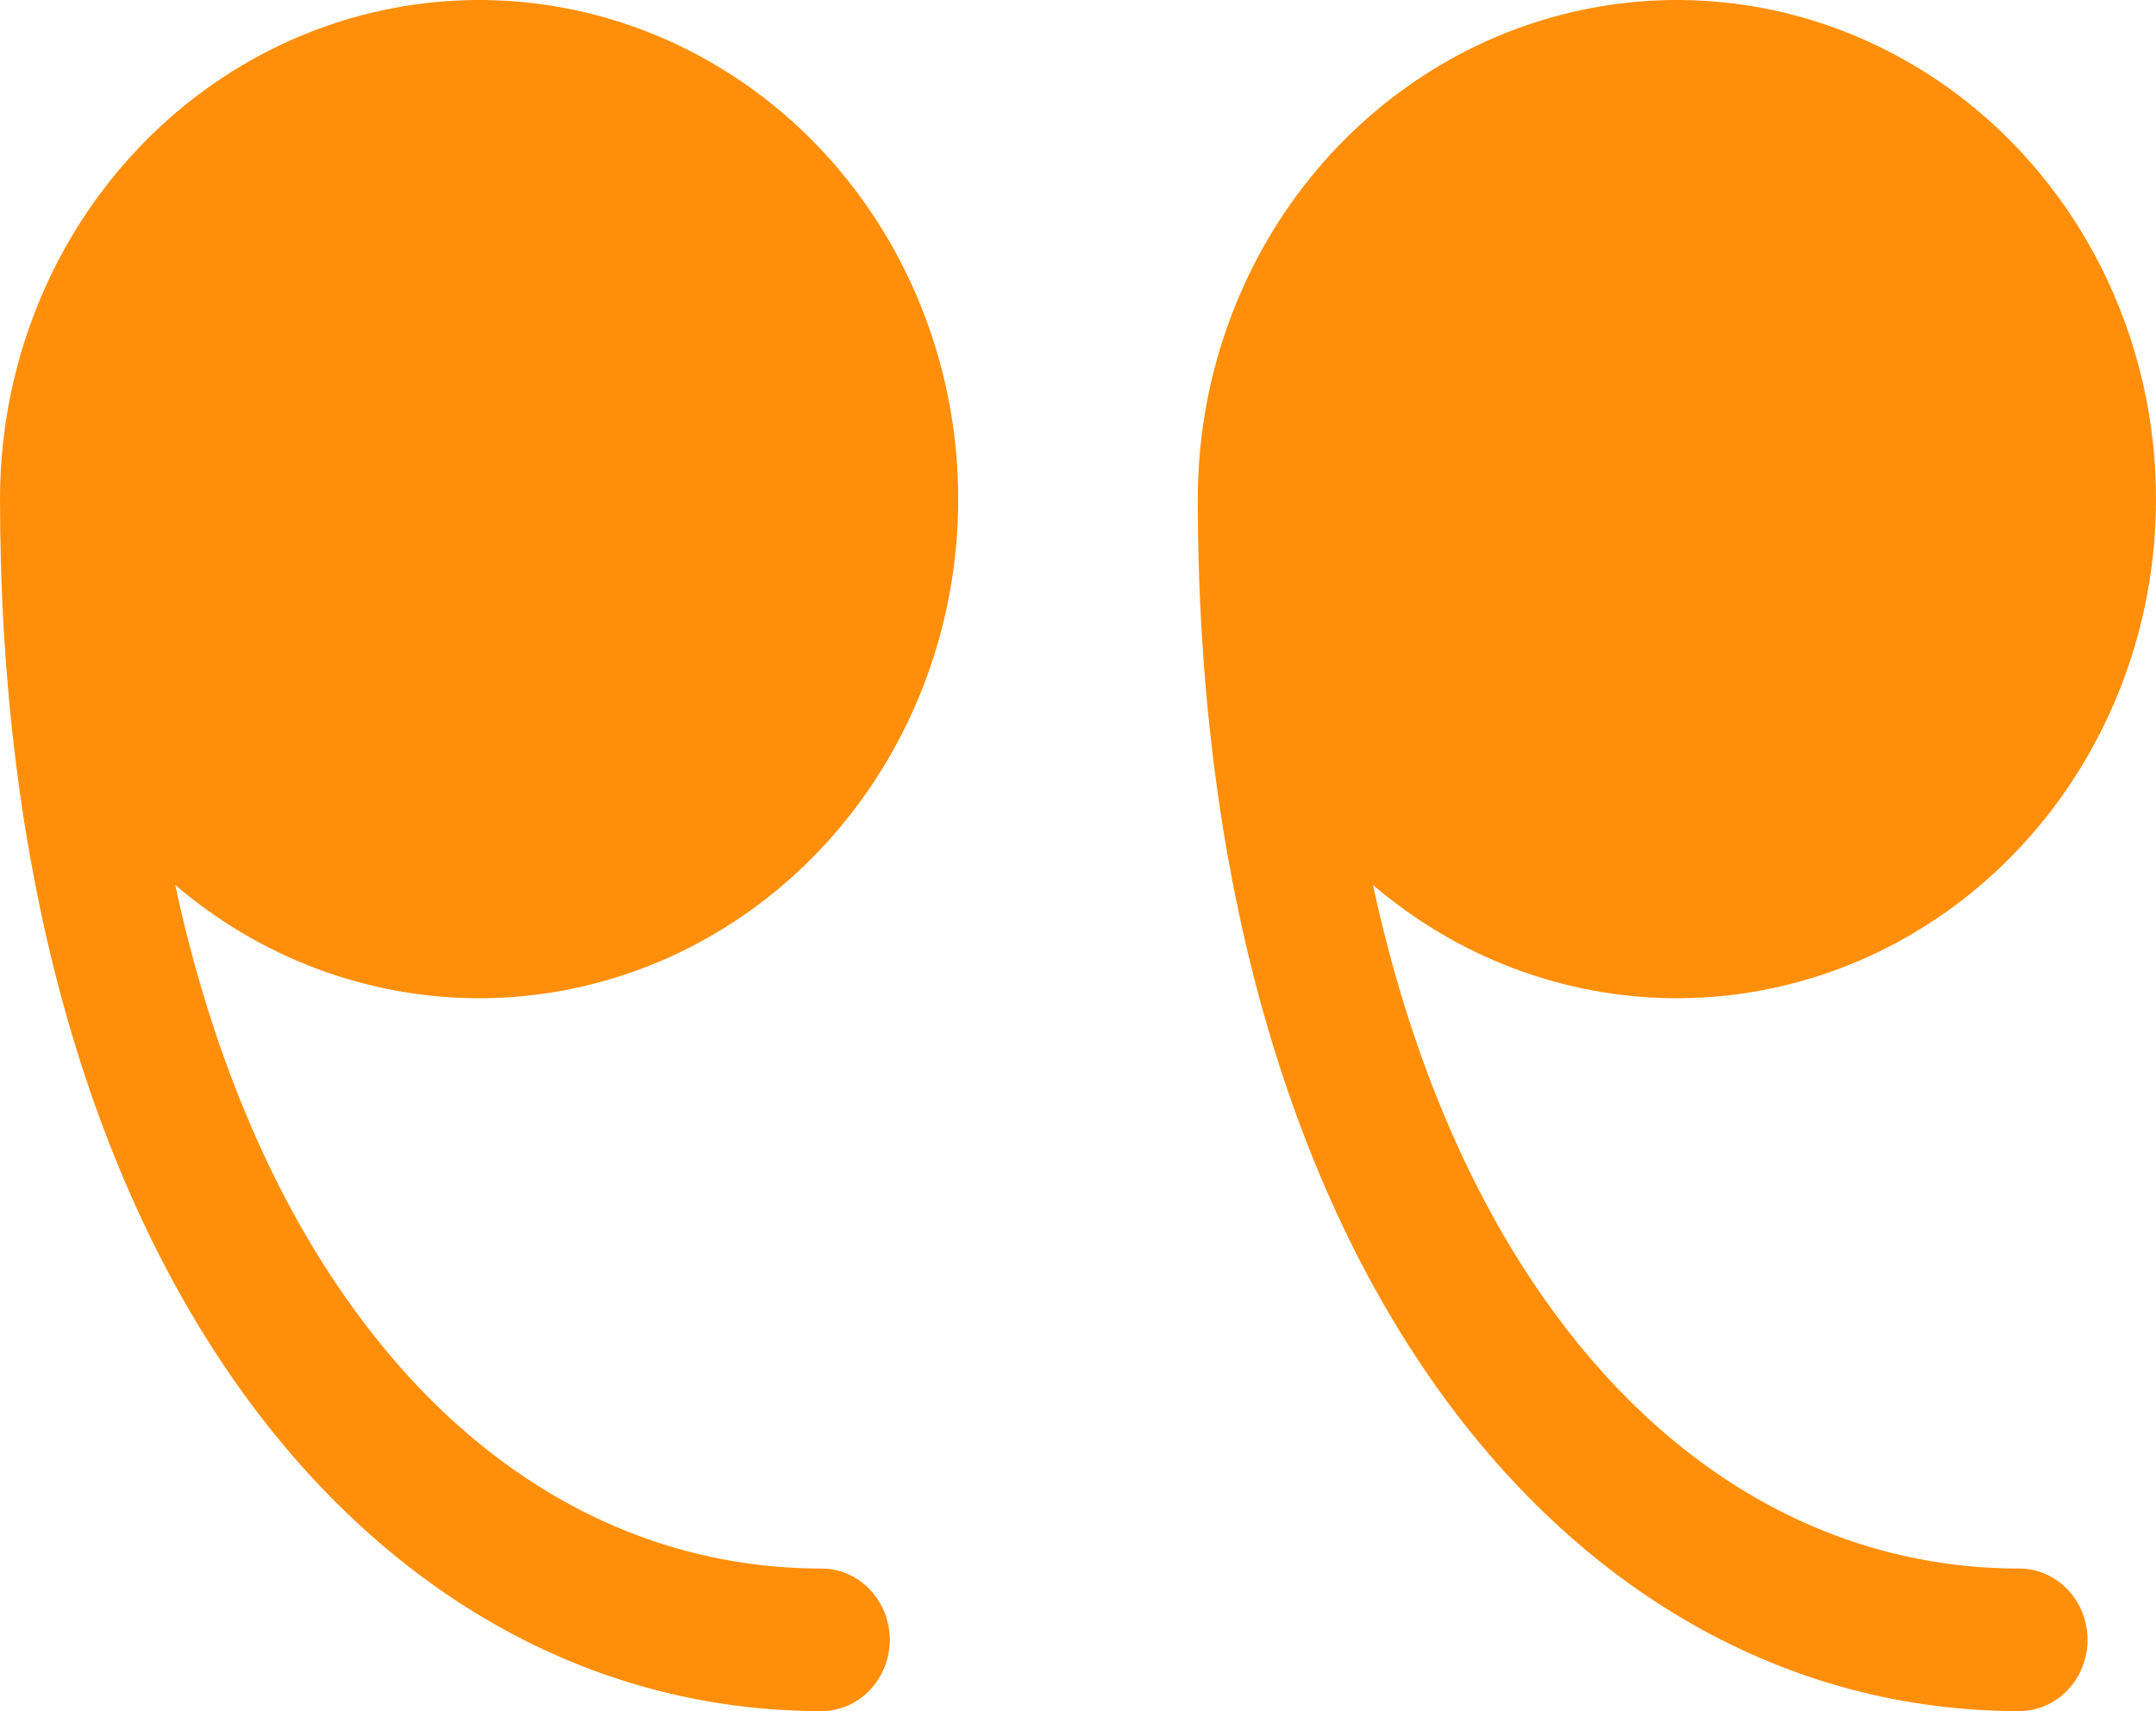 <svg width="63" height="50" viewBox="0 0 63 50" fill="none" xmlns="http://www.w3.org/2000/svg">
<path d="M35 14.58C35.001 11.267 36.084 8.054 38.072 5.468C40.06 2.883 42.833 1.079 45.935 0.354C49.038 -0.371 52.285 0.025 55.143 1.479C58 2.932 60.297 5.356 61.656 8.35C63.016 11.345 63.356 14.732 62.621 17.955C61.886 21.178 60.12 24.044 57.614 26.082C55.107 28.12 52.009 29.209 48.829 29.168C45.65 29.128 42.578 27.961 40.12 25.86C41.168 30.723 42.892 34.748 45.064 37.865C48.716 43.116 53.64 45.833 59 45.833C59.53 45.833 60.039 46.052 60.414 46.443C60.789 46.834 61 47.364 61 47.916C61 48.469 60.789 48.999 60.414 49.39C60.039 49.781 59.53 50 59 50C52.208 50 46.136 46.504 41.824 40.312C37.536 34.153 35 25.356 35 14.58Z" fill="#FF8F0B"/>
<path d="M-1.14441e-05 14.58C0.001 11.267 1.084 8.054 3.072 5.468C5.06 2.883 7.833 1.079 10.935 0.354C14.038 -0.371 17.285 0.025 20.143 1.479C23 2.932 25.297 5.356 26.656 8.35C28.016 11.345 28.356 14.732 27.621 17.955C26.886 21.178 25.12 24.044 22.613 26.082C20.107 28.12 17.009 29.209 13.829 29.168C10.65 29.128 7.578 27.961 5.12 25.86C6.168 30.723 7.892 34.748 10.064 37.865C13.716 43.116 18.64 45.833 24 45.833C24.53 45.833 25.039 46.052 25.414 46.443C25.789 46.834 26 47.364 26 47.916C26 48.469 25.789 48.999 25.414 49.39C25.039 49.781 24.53 50 24 50C17.208 50 11.136 46.504 6.824 40.312C2.536 34.153 -1.14441e-05 25.356 -1.14441e-05 14.58Z" fill="#FF8F0B"/>
</svg>
